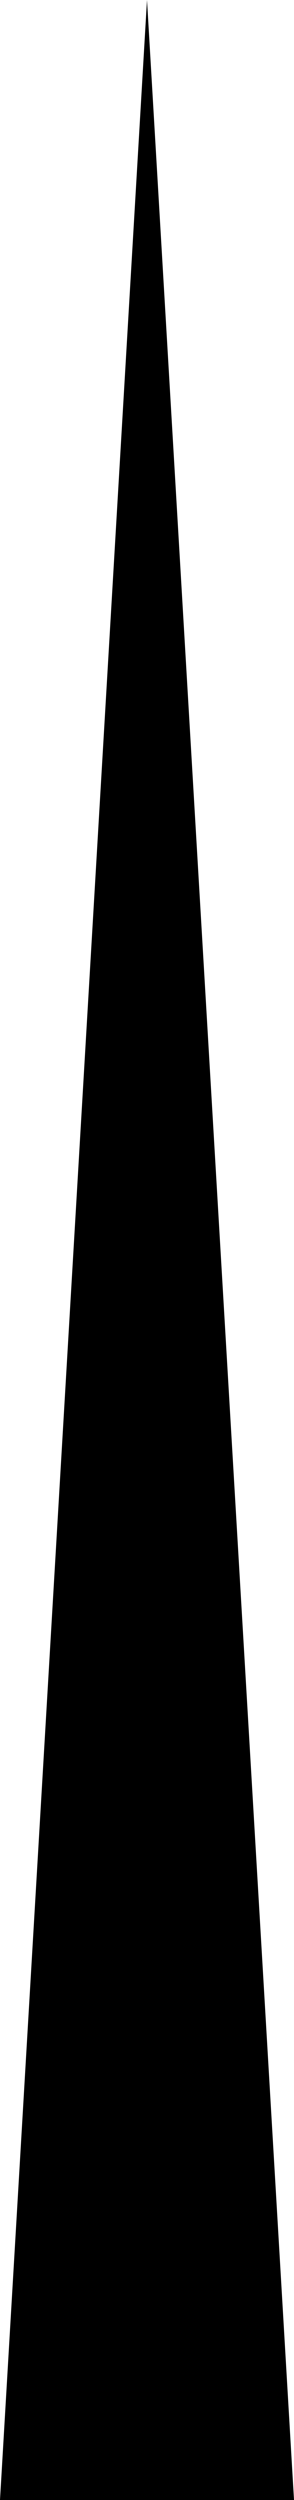<?xml version="1.0" encoding="utf-8"?>
<!-- Generator: Adobe Illustrator 20.1.0, SVG Export Plug-In . SVG Version: 6.00 Build 0)  -->
<svg version="1.1" id="big-hand" xmlns="http://www.w3.org/2000/svg" xmlns:xlink="http://www.w3.org/1999/xlink" x="0px" y="0px"
	 viewBox="0 0 20 170" style="enable-background:new 0 0 20 170;" xml:space="preserve">
<style type="text/css">
	.st0{fill:#000000;}
</style>
<polygon class="st0" points="10,0 20,170 0,170 "/>
</svg>
